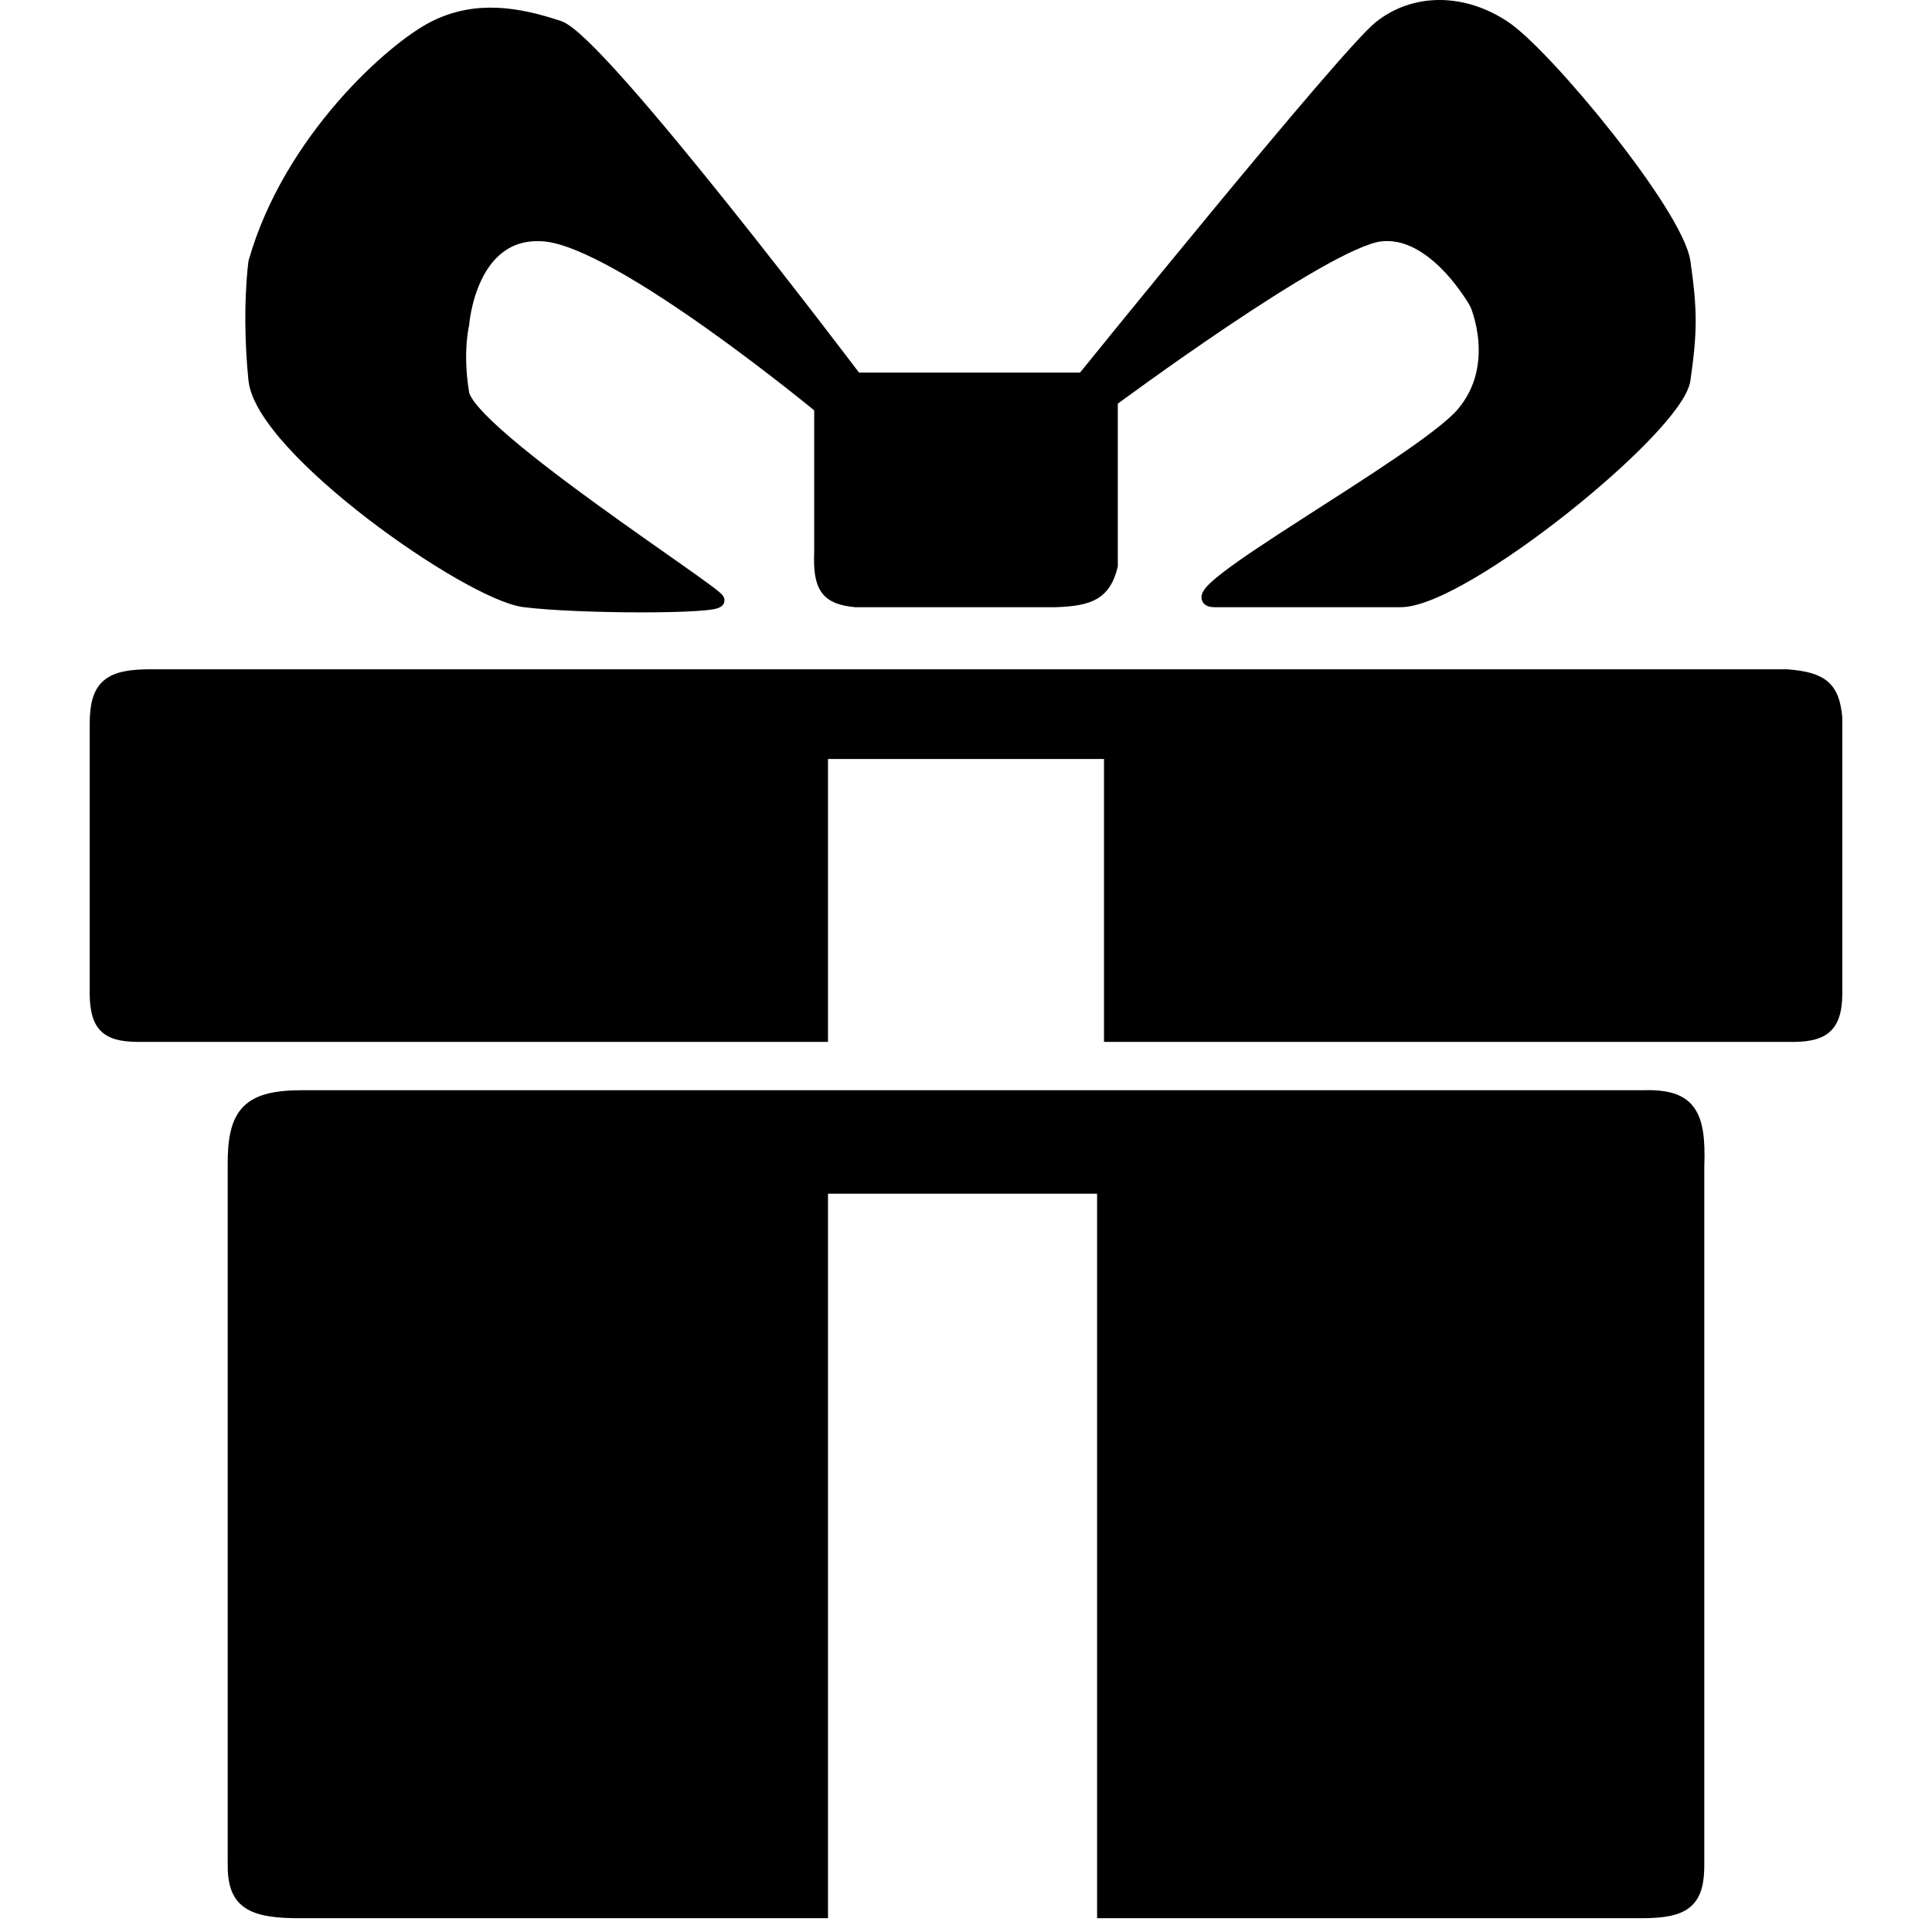 <svg xmlns="http://www.w3.org/2000/svg" width="50" height="50" viewBox="0 0 129 140" fill="none"><path d="M113.5 79.5H16.5C12.531 79.492 11.461 80.603 11.5 84.5V135C11.458 137.783 12.556 138.547 16.5 138.5H54V86H74.5V138.5H113.5C116.673 138.499 117.53 137.717 117.5 135V84.5C117.651 80.524 116.801 79.404 113.5 79.5Z" fill="black" stroke="black"/><path d="M54 54.5V75H4.5C2.049 74.989 1.442 74.169 1.5 71.5V52.5C1.494 49.711 2.413 48.981 5.5 49H124C126.544 49.203 127.296 49.863 127.5 52V71.5C127.58 74.362 126.754 75.067 124 75H75V54.5H54Z" fill="black" stroke="black"/><path d="M70.5 27.5H56.5C56.5 27.5 38 3 35 2C32 1 29 0.5 26 2C23 3.5 15.518 10.146 13 19C13 19 12.5 22.5 13 27.5C13.5 32.5 28.5 43 32.5 43.5C36.5 44 46.5 44 46.5 43.5C46.5 43 28.5 31.5 28 28.5C27.5 25.5 28 23.5 28 23.5C28 23.5 28.5 16.5 34 17C39.5 17.5 54 29.5 54 29.5V40C53.899 42.516 54.422 43.309 56.5 43.5H71C73.533 43.409 74.505 42.95 75 41V31.5V30.5V29C75 29 90.5 17.5 94.5 17C98.5 16.5 101.5 22 101.5 22C101.5 22 103.5 26.5 100.5 30C97.5 33.5 79 43.5 82.5 43.5H96C100.5 43.5 116 31 116.5 27.5C117 24 117 22.5 116.5 19C116 15.5 106.5 4 103.5 2C100.5 -5.24521e-06 97 5.24521e-06 94.5 2C92 4 73 27.5 73 27.5H72H70.5Z" fill="black"/><path d="M72 27.5H56.5C56.5 27.5 38 3 35 2C32 1 29 0.5 26 2C23 3.5 15.518 10.146 13 19C13 19 12.5 22.5 13 27.5C13.5 32.5 28.5 43 32.5 43.5C36.5 44 46.5 44 46.5 43.5C46.5 43 28.5 31.5 28 28.5C27.5 25.5 28 23.5 28 23.5C28 23.5 28.5 16.5 34 17C39.5 17.5 54 29.5 54 29.5V40C53.899 42.516 54.422 43.309 56.5 43.5H71C73.533 43.409 74.505 42.95 75 41V30.5M70.5 27.5H73C73 27.5 92 4 94.5 2C97 5.24521e-06 100.5 -5.24521e-06 103.5 2C106.5 4 116 15.5 116.5 19C117 22.5 117 24 116.5 27.5C116 31 100.5 43.5 96 43.5C91.5 43.5 86 43.5 82.5 43.5C79 43.5 97.5 33.5 100.5 30C103.5 26.5 101.5 22 101.5 22C101.5 22 98.5 16.5 94.5 17C90.5 17.5 75 29 75 29V31.5" stroke="black"/></svg>